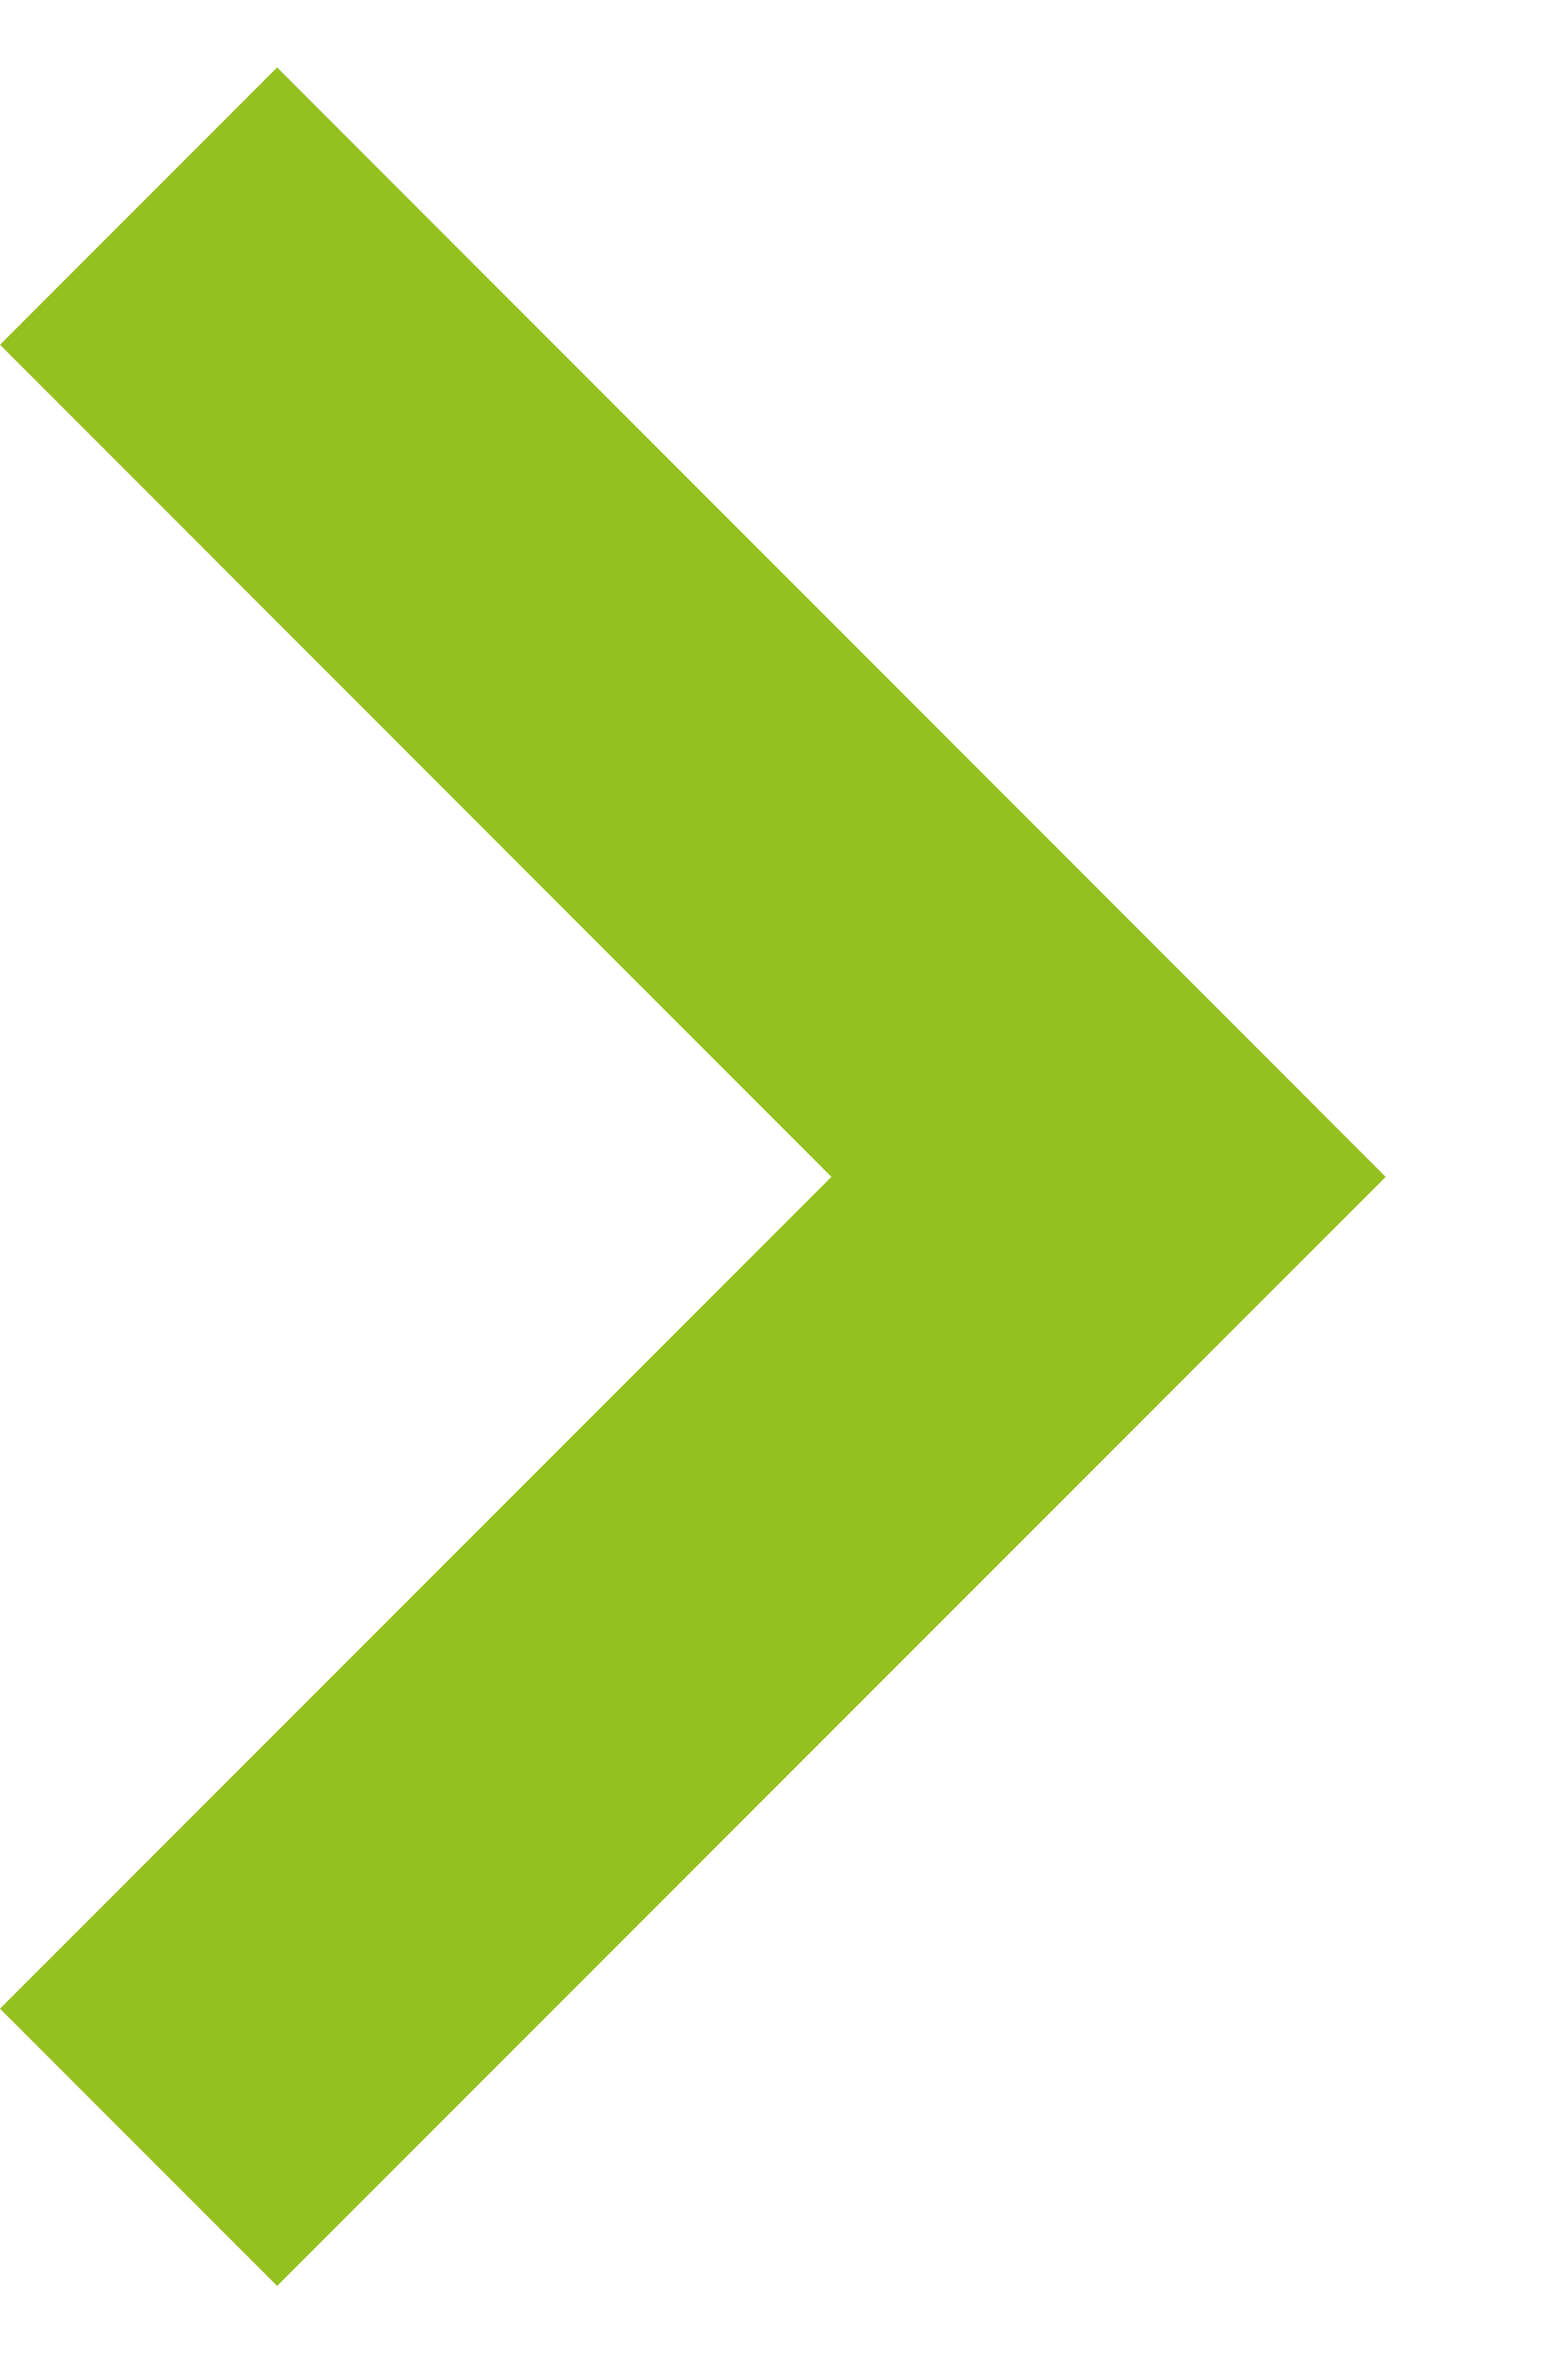 <?xml version="1.0" encoding="UTF-8"?>
<svg width="4px" height="6px" viewBox="0 0 4 6" version="1.1" xmlns="http://www.w3.org/2000/svg" xmlns:xlink="http://www.w3.org/1999/xlink">
    <g id="Desktop" stroke="none" stroke-width="1" fill="none" fill-rule="evenodd">
        <g id="Categoriepagina---Desktop" transform="translate(-121, -173)" fill="#94C11F" fill-rule="nonzero">
            <g id="cheveron-right" transform="translate(121, 173.172)">
                <polygon id="Path" points="3.182 3.182 3.535 2.829 0.707 0 4.4408921e-16 0.707 2.121 2.829 0 4.95 0.707 5.657"></polygon>
            </g>
        </g>
    </g>
</svg>